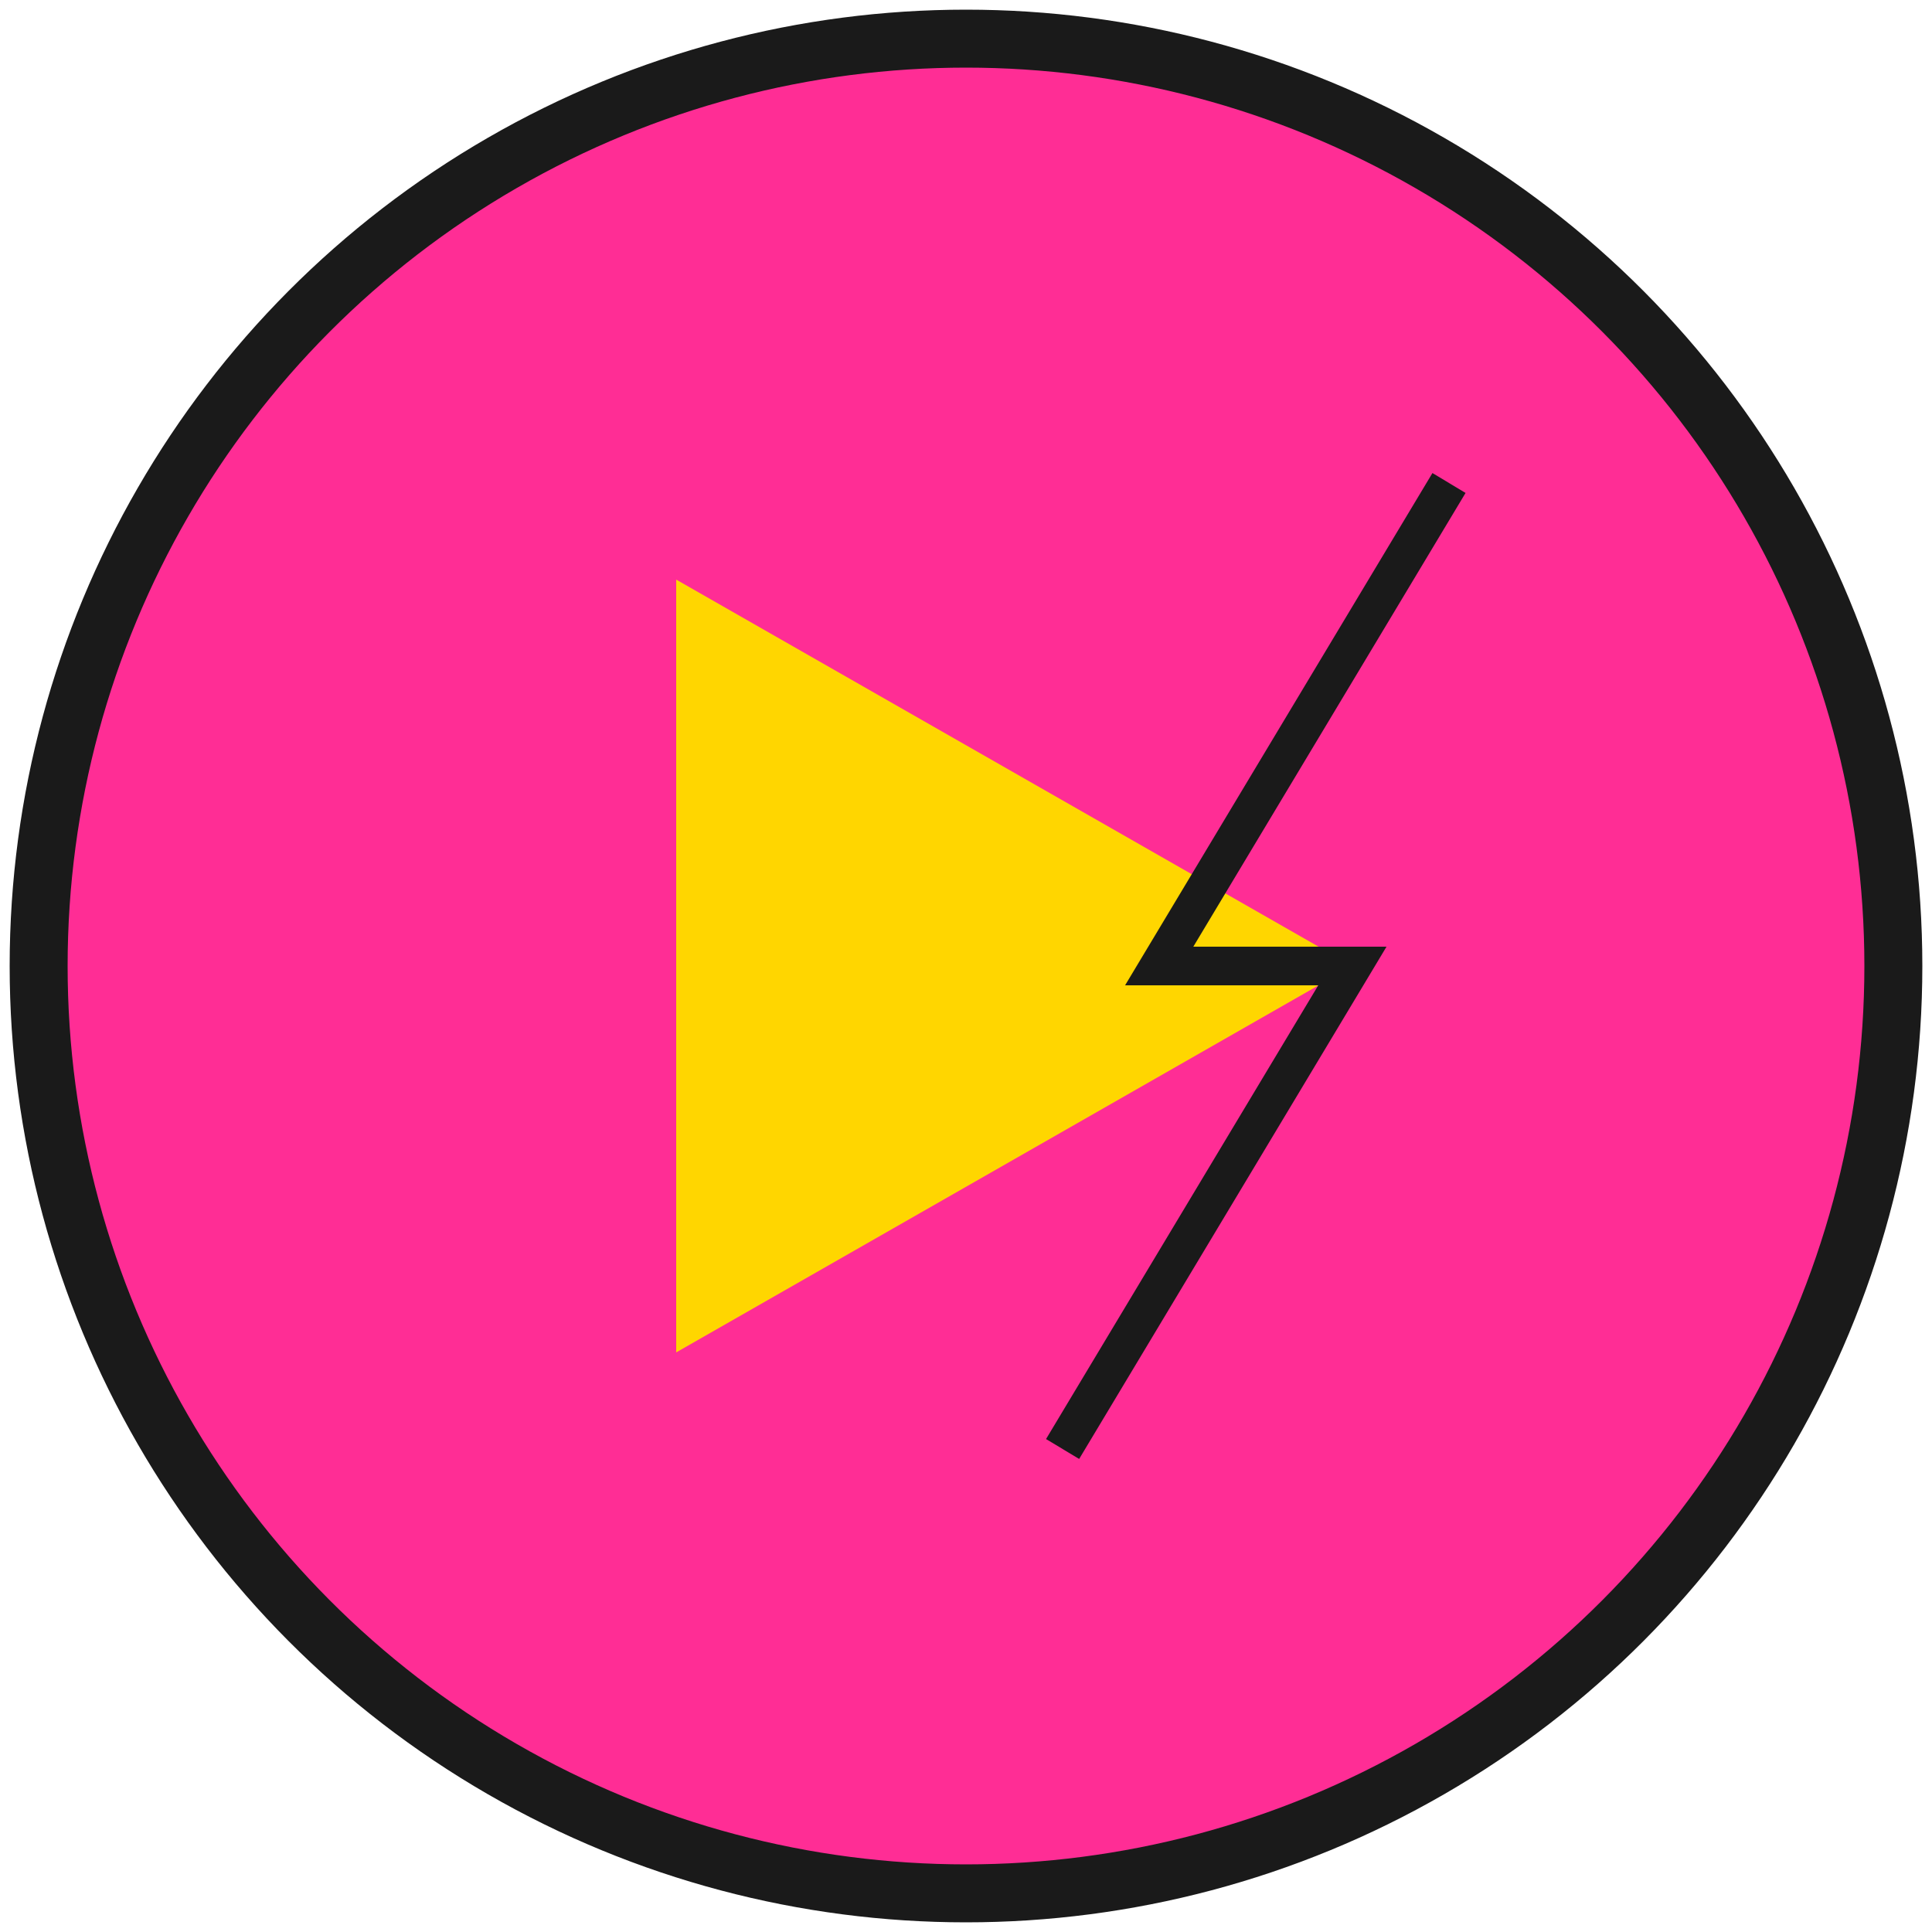 <svg xmlns="http://www.w3.org/2000/svg" viewBox="0 0 100 100">
  <!-- Background Circle -->
  <circle cx="50" cy="50" r="48" fill="#FF2D95"/>
  
  <!-- Play Symbol (Triangle) -->
  <polygon points="35,30 35,70 70,50" fill="#FFD600"/>
  
  <!-- Strong Symbol (Lightning Bolt) -->
  <path d="M 75 25 L 60 50 L 70 50 L 55 75 L 70 50 L 60 50 Z" fill="#00FFAA" stroke="#1A1A1A" stroke-width="2"/>
  
  <!-- Border -->
  <circle cx="50" cy="50" r="48" fill="none" stroke="#1A1A1A" stroke-width="3"/>
</svg>